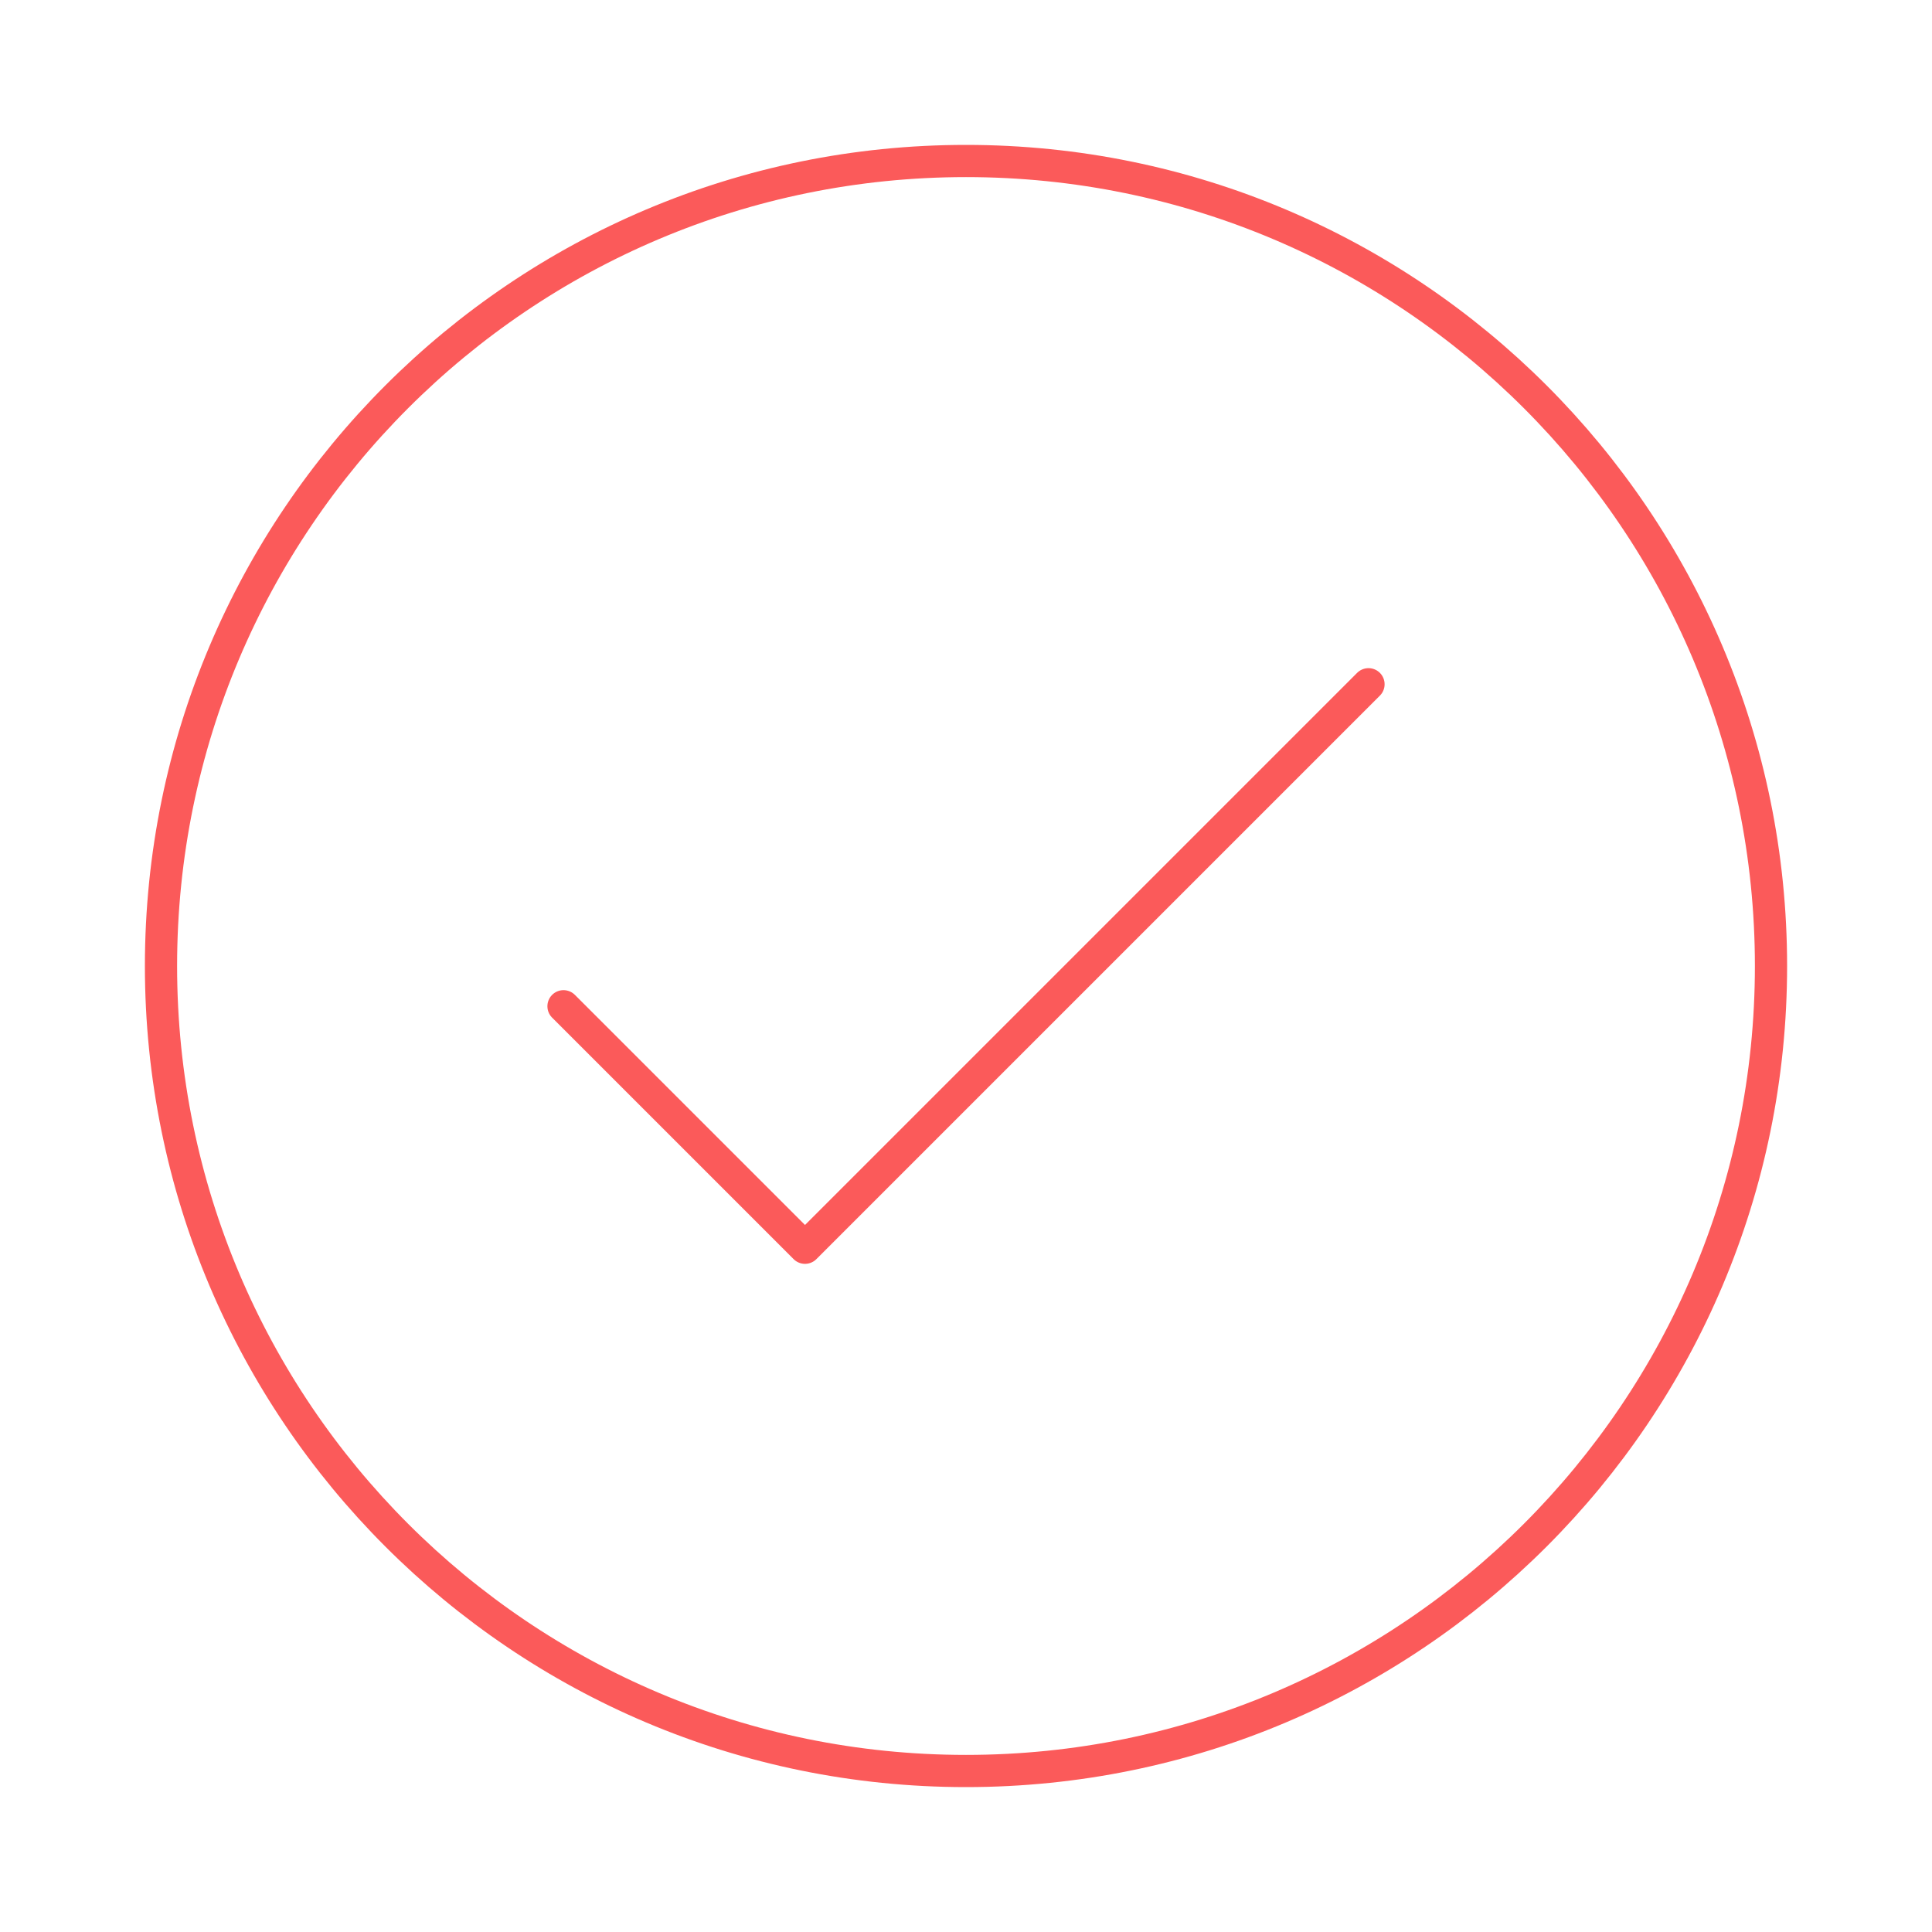 <svg width="90" height="90" fill="none" xmlns="http://www.w3.org/2000/svg"><path d="m26.25 46.875 11.25 11.25 26.25-26.25" stroke="#FB5A5A" stroke-width="1.5" stroke-linecap="round" stroke-linejoin="round"/><path d="M45 82.5c20.711 0 37.5-16.789 37.5-37.5S65.711 7.5 45 7.5 7.5 24.289 7.5 45 24.289 82.5 45 82.5Z" stroke="#FB5A5A" stroke-width="1.5" stroke-linecap="round" stroke-linejoin="round"/></svg>